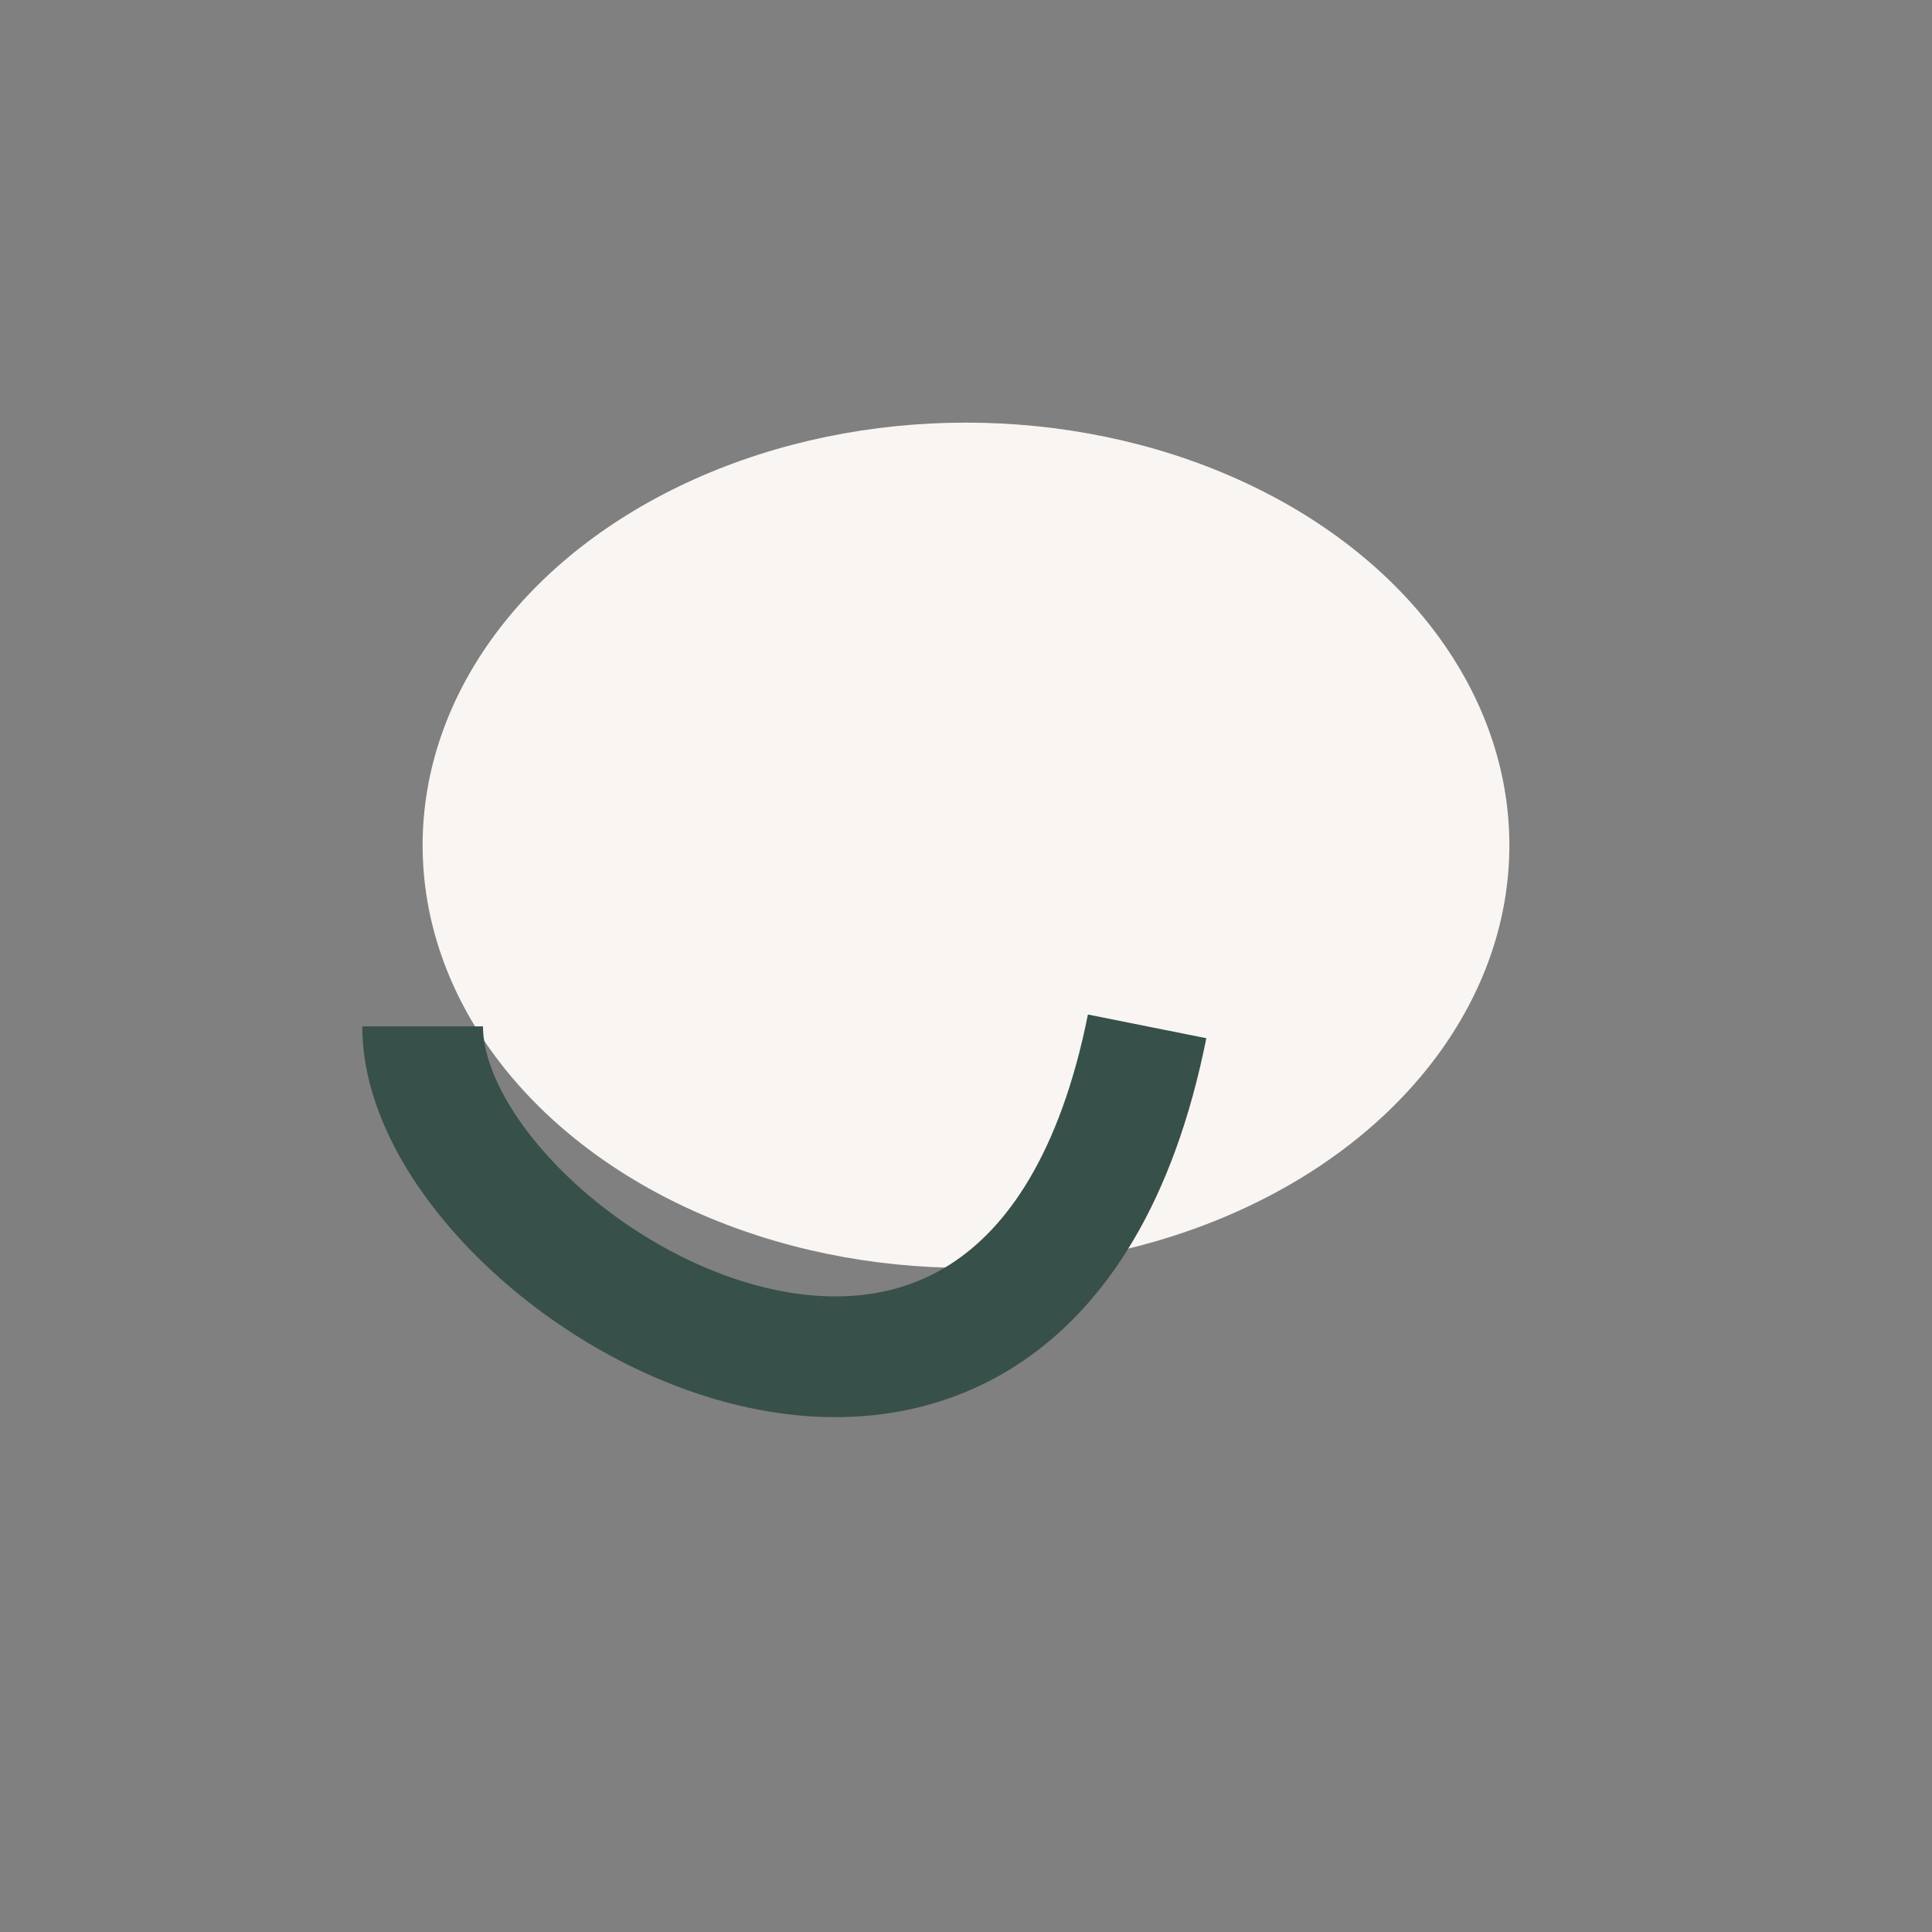 <?xml version="1.0" encoding="UTF-8"?>
<svg xmlns="http://www.w3.org/2000/svg" width="32" height="32" viewBox="0 0 32 32"><rect x="0" y="0" width="32" height="32" fill="#808080" stroke="none"/><ellipse cx="16" cy="14" rx="9" ry="7" fill="#F9F5F2"/><path d="M7 17c0 4 10 10 12 0" stroke="#38504A" stroke-width="2" fill="none"/></svg>